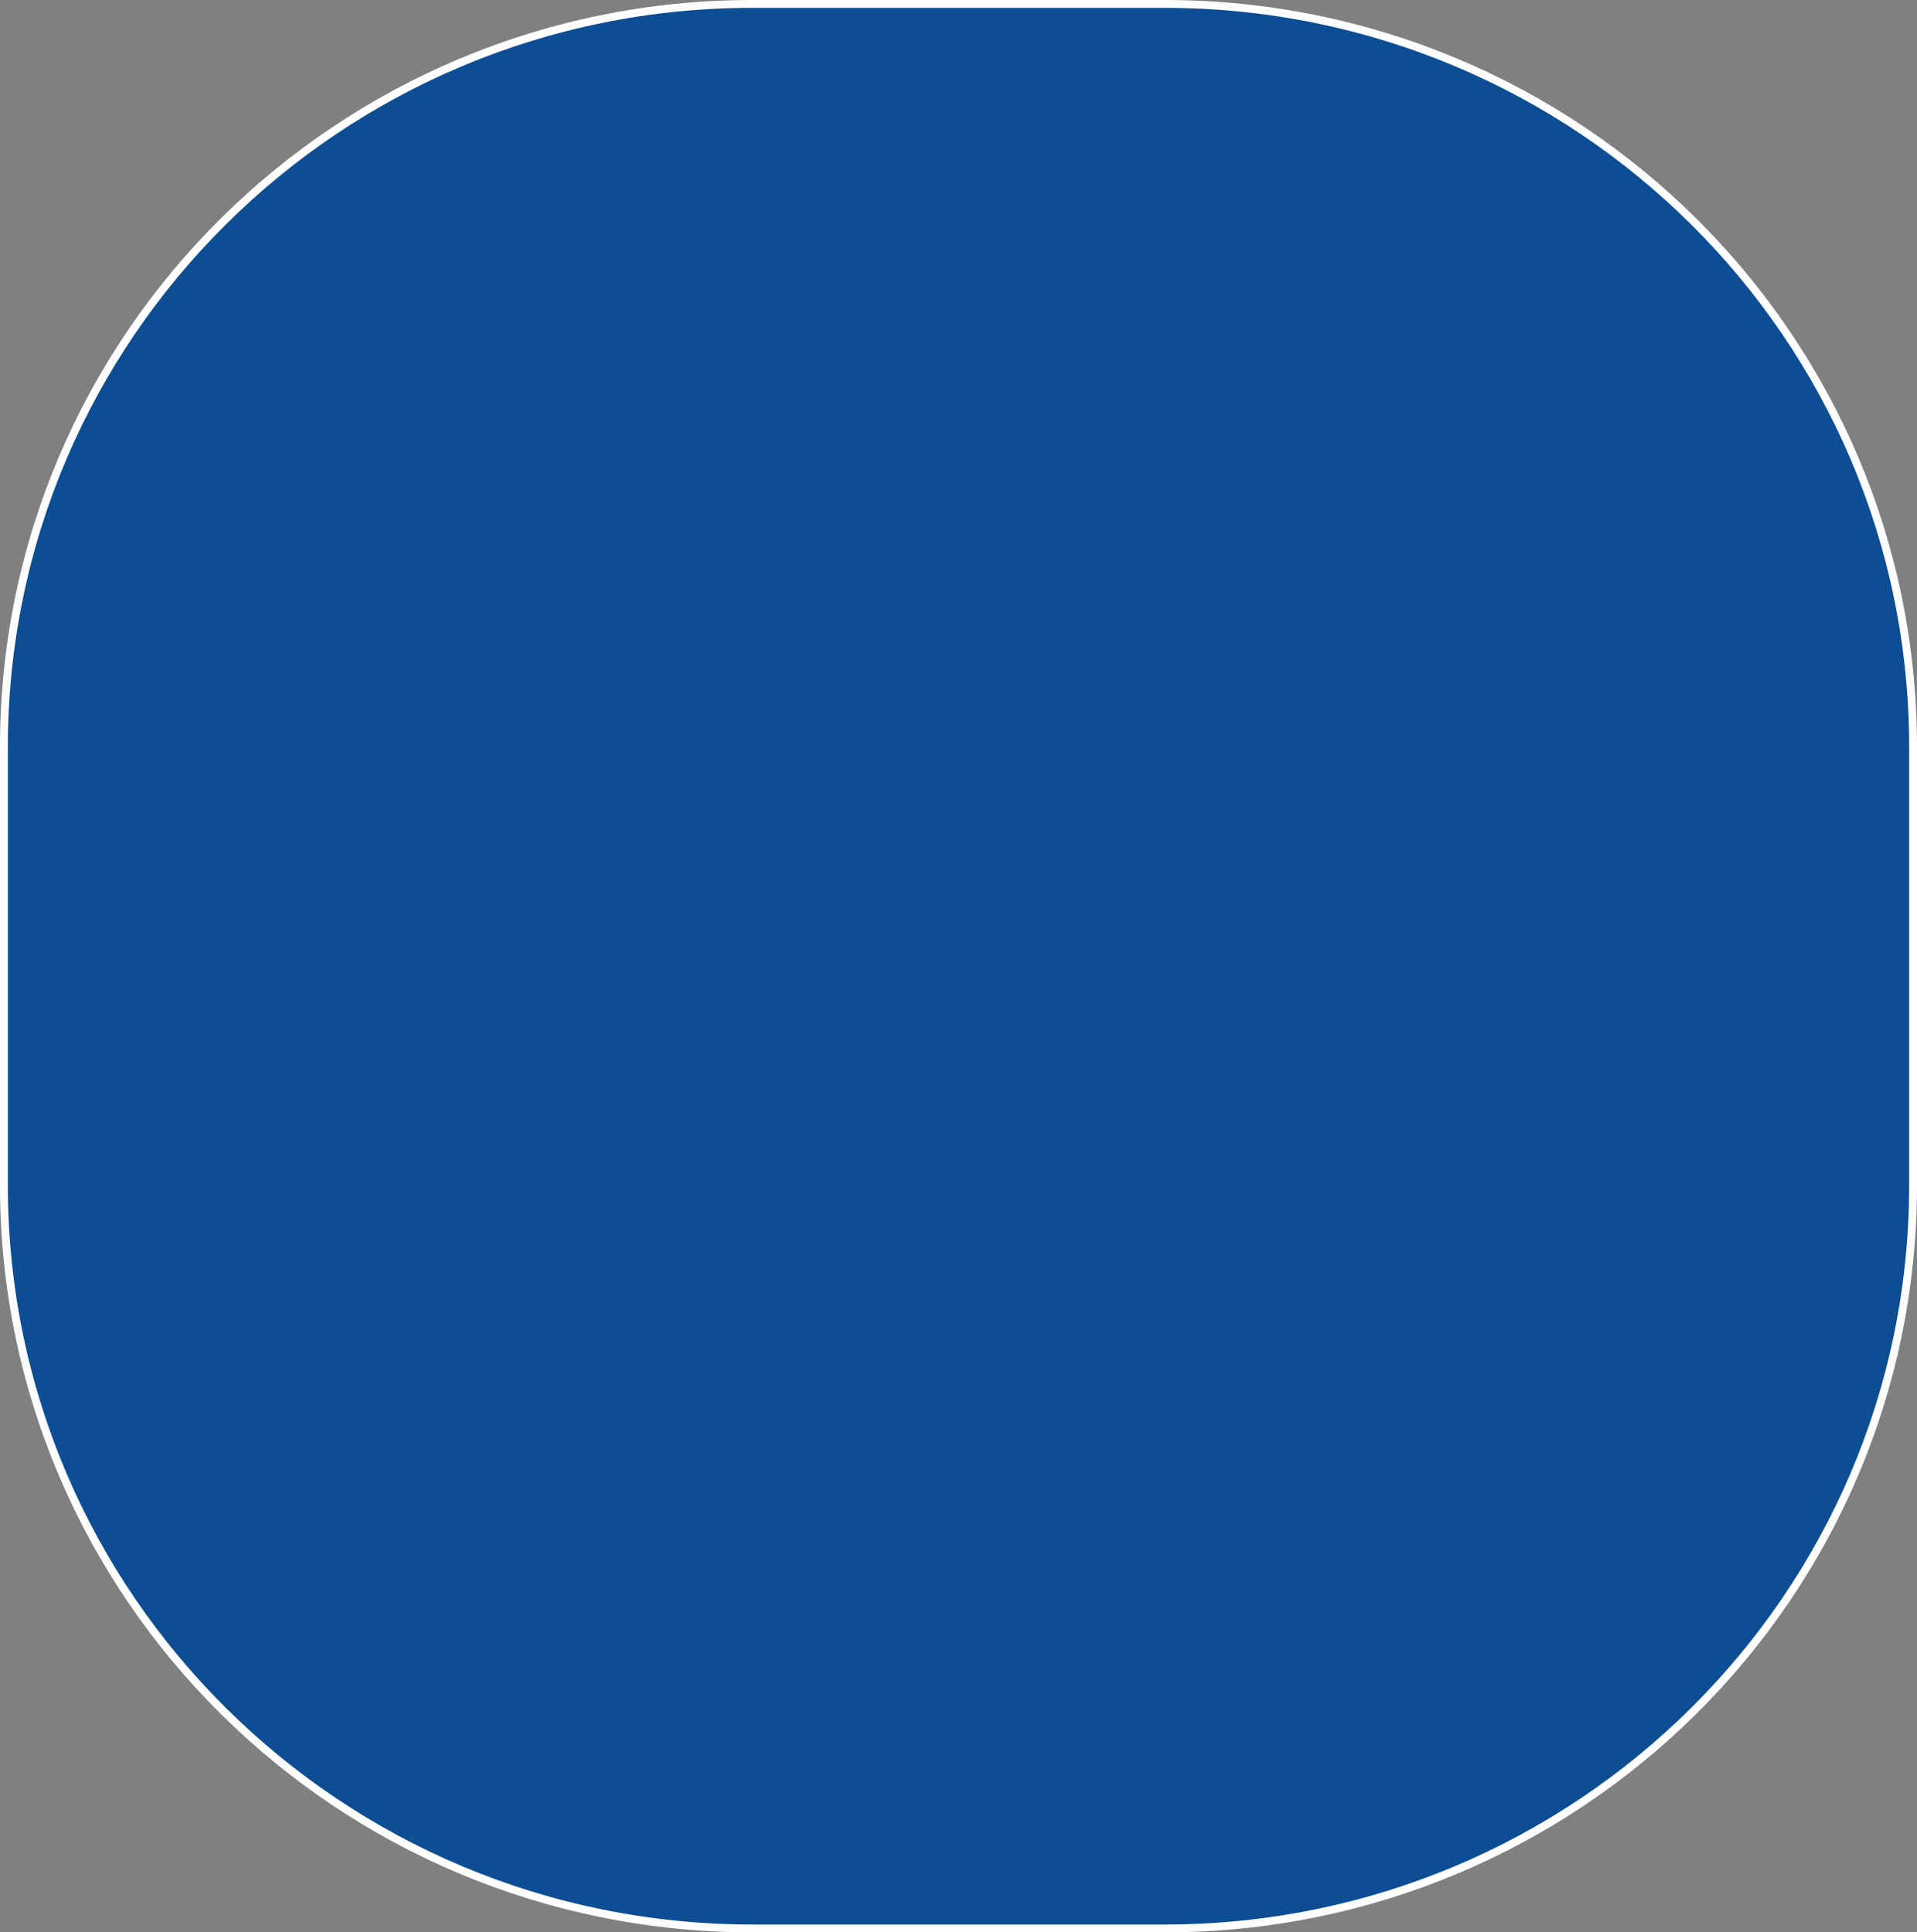 <?xml version="1.0" encoding="UTF-8"?> <svg xmlns="http://www.w3.org/2000/svg" width="244" height="246" viewBox="0 0 244 246" fill="none"><rect x="0" y="0" width="244" height="246" fill="#808080" stroke="none"/> <path d="M95.782 0.5H148.218C200.844 0.5 243.5 42.858 243.5 95.103V150.897C243.5 203.142 200.844 245.5 148.218 245.5H95.782C43.156 245.5 0.5 203.142 0.5 150.897V95.103C0.5 42.858 43.156 0.5 95.782 0.5Z" fill="#0C4D93" stroke="white"></path> </svg> 